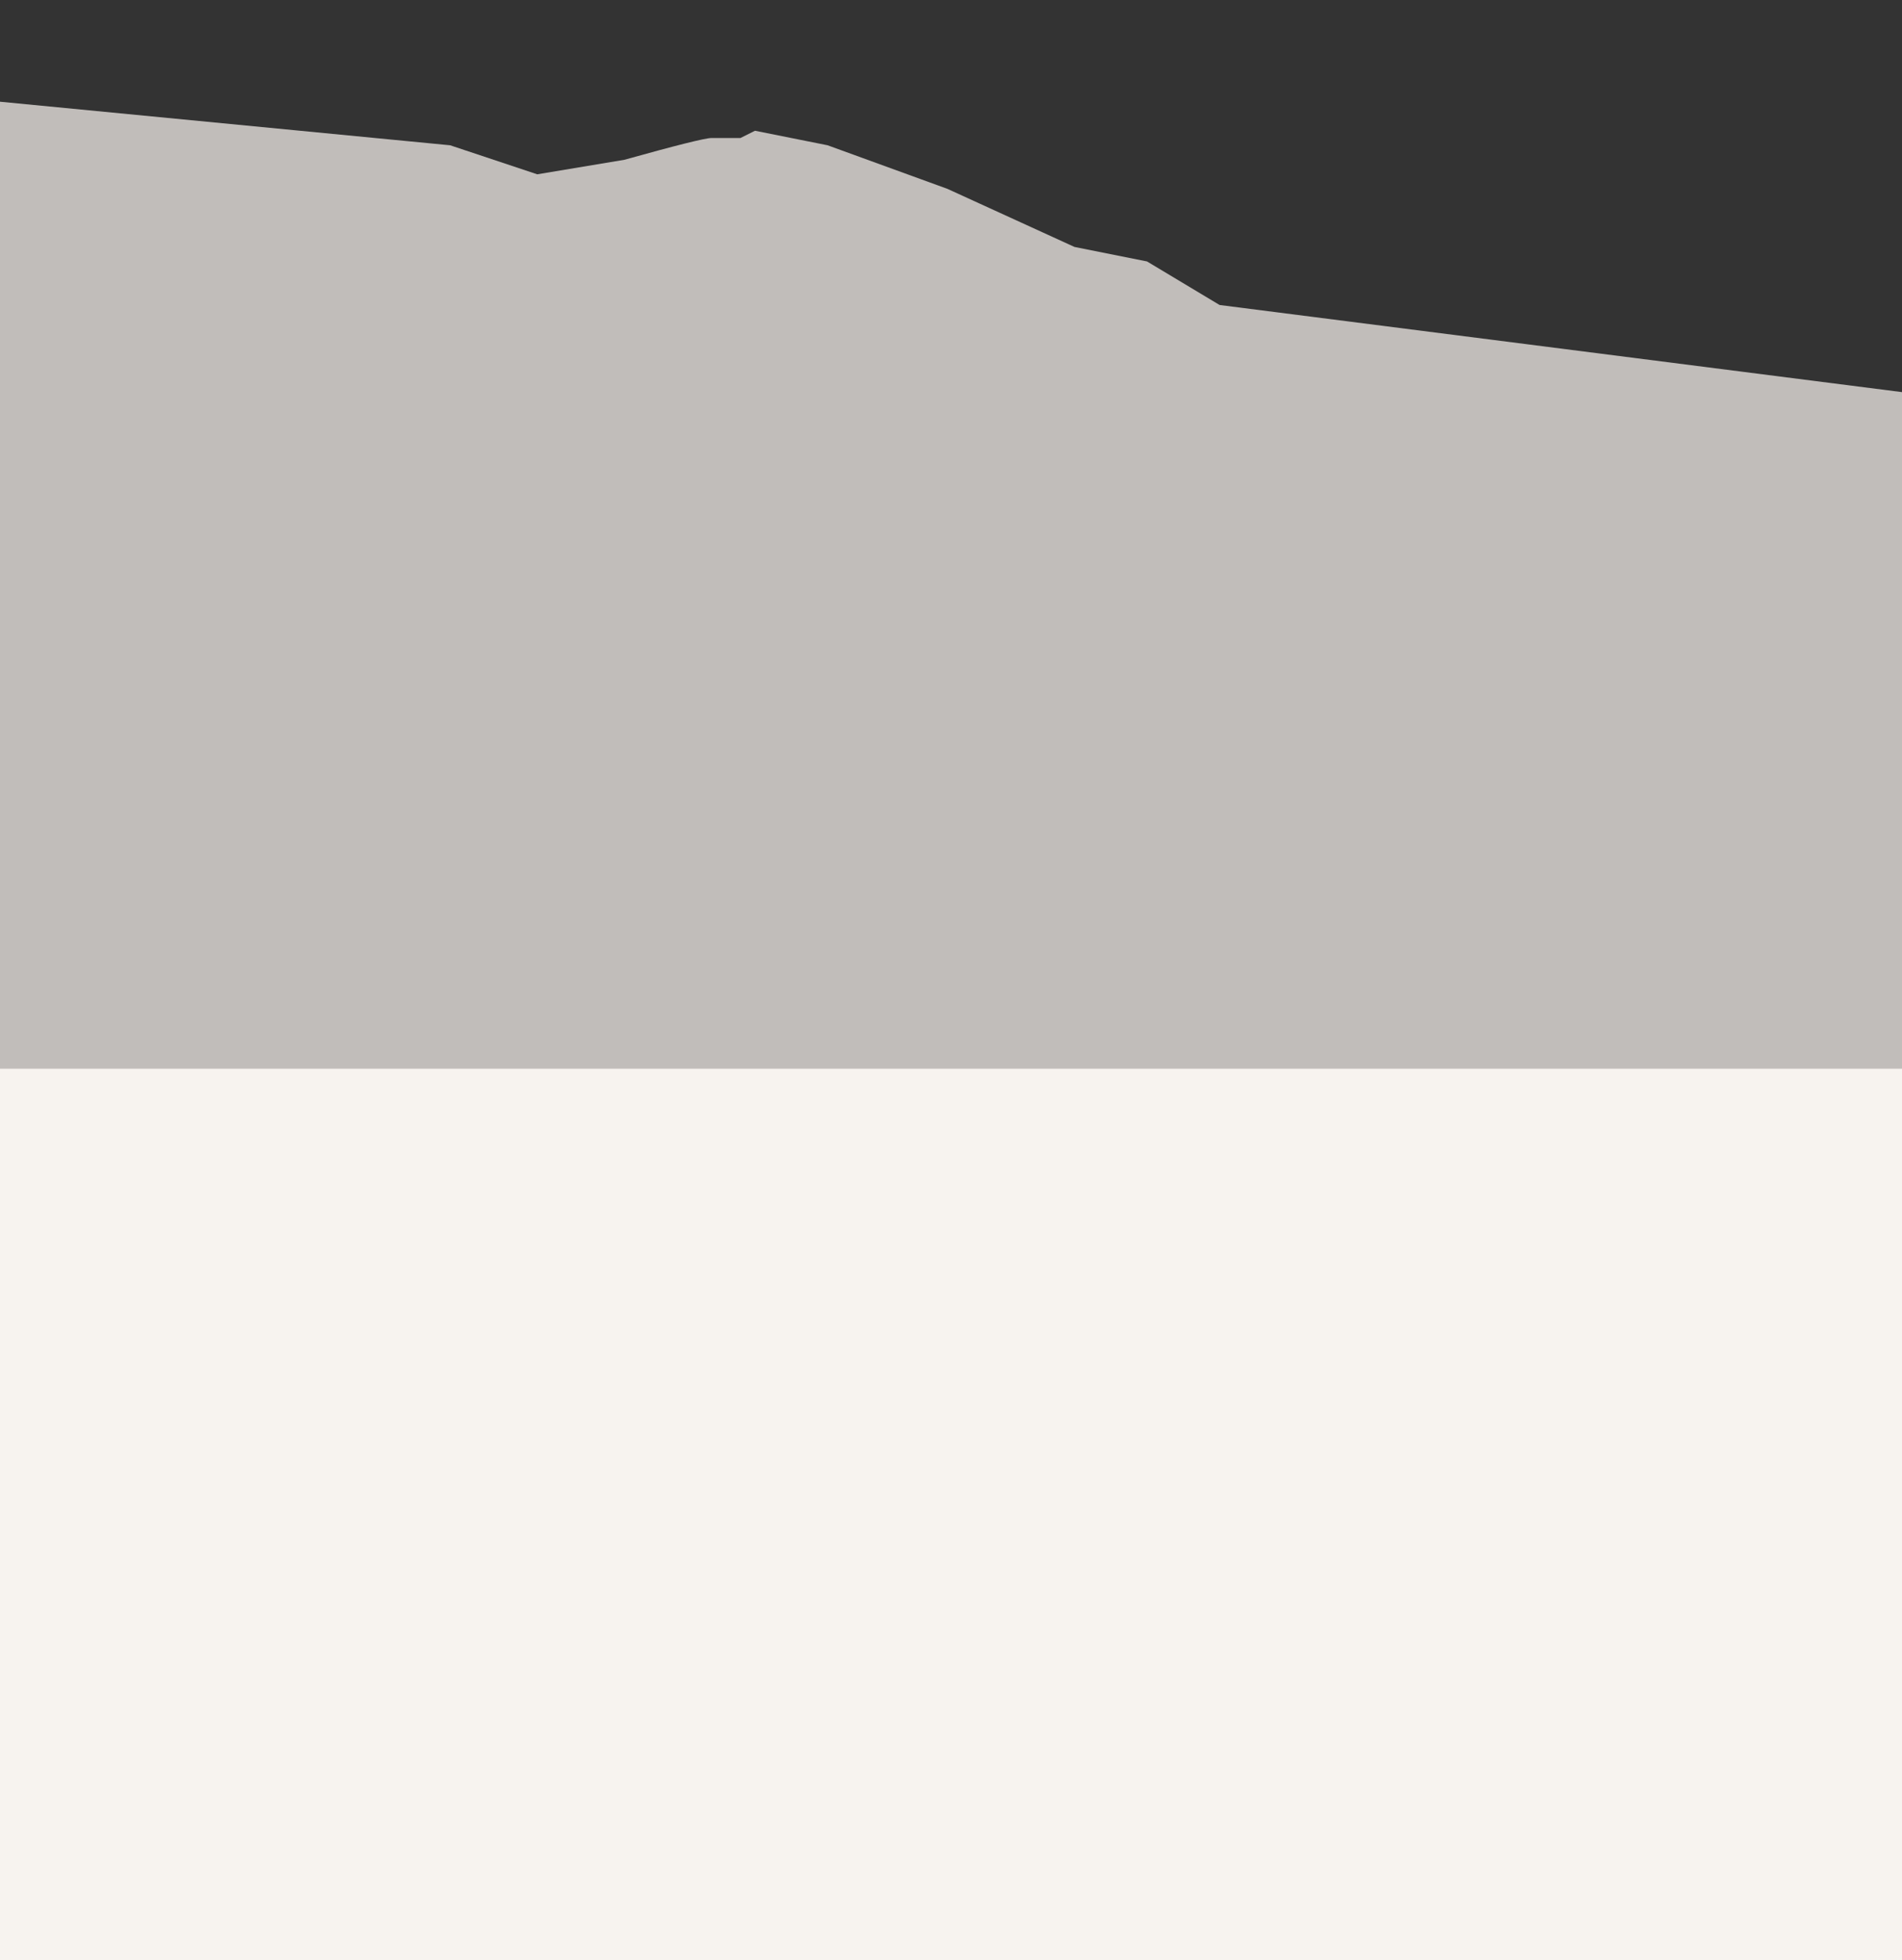 <?xml version="1.0" encoding="UTF-8"?>
<svg width="1440px" height="1484px" viewBox="0 0 1440 1484" version="1.1" xmlns="http://www.w3.org/2000/svg" xmlns:xlink="http://www.w3.org/1999/xlink">
    <rect x="0" y="0" width="1440" height="1484" fill="#333333" stroke="none"/>
    <!-- Generator: Sketch 58 (84663) - https://sketch.com -->
    <title>art/Mountains-5</title>
    <desc>Created with Sketch.</desc>
    <g id="art/Mountains-5" stroke="none" stroke-width="1" fill="none" fill-rule="evenodd">
        <rect id="Rectangle-Copy-2" fill="#F7F3EF" x="0" y="770" width="1440" height="717"></rect>
        <path d="M0,77 L340.763,109.977 L406.718,131.961 L472.672,120.969 C512.049,109.977 534.033,104.48 538.626,104.48 C543.219,104.48 550.547,104.48 560.611,104.48 L571.603,98.984 L626.565,109.977 L717.252,142.953 L813.435,186.922 L868.397,197.914 L923.359,230.891 L1440,296.844 L1440,809.043 L0,809.043 L0,77 Z" id="Path-5" fill="#C1BDBA"></path>
    </g>
</svg>